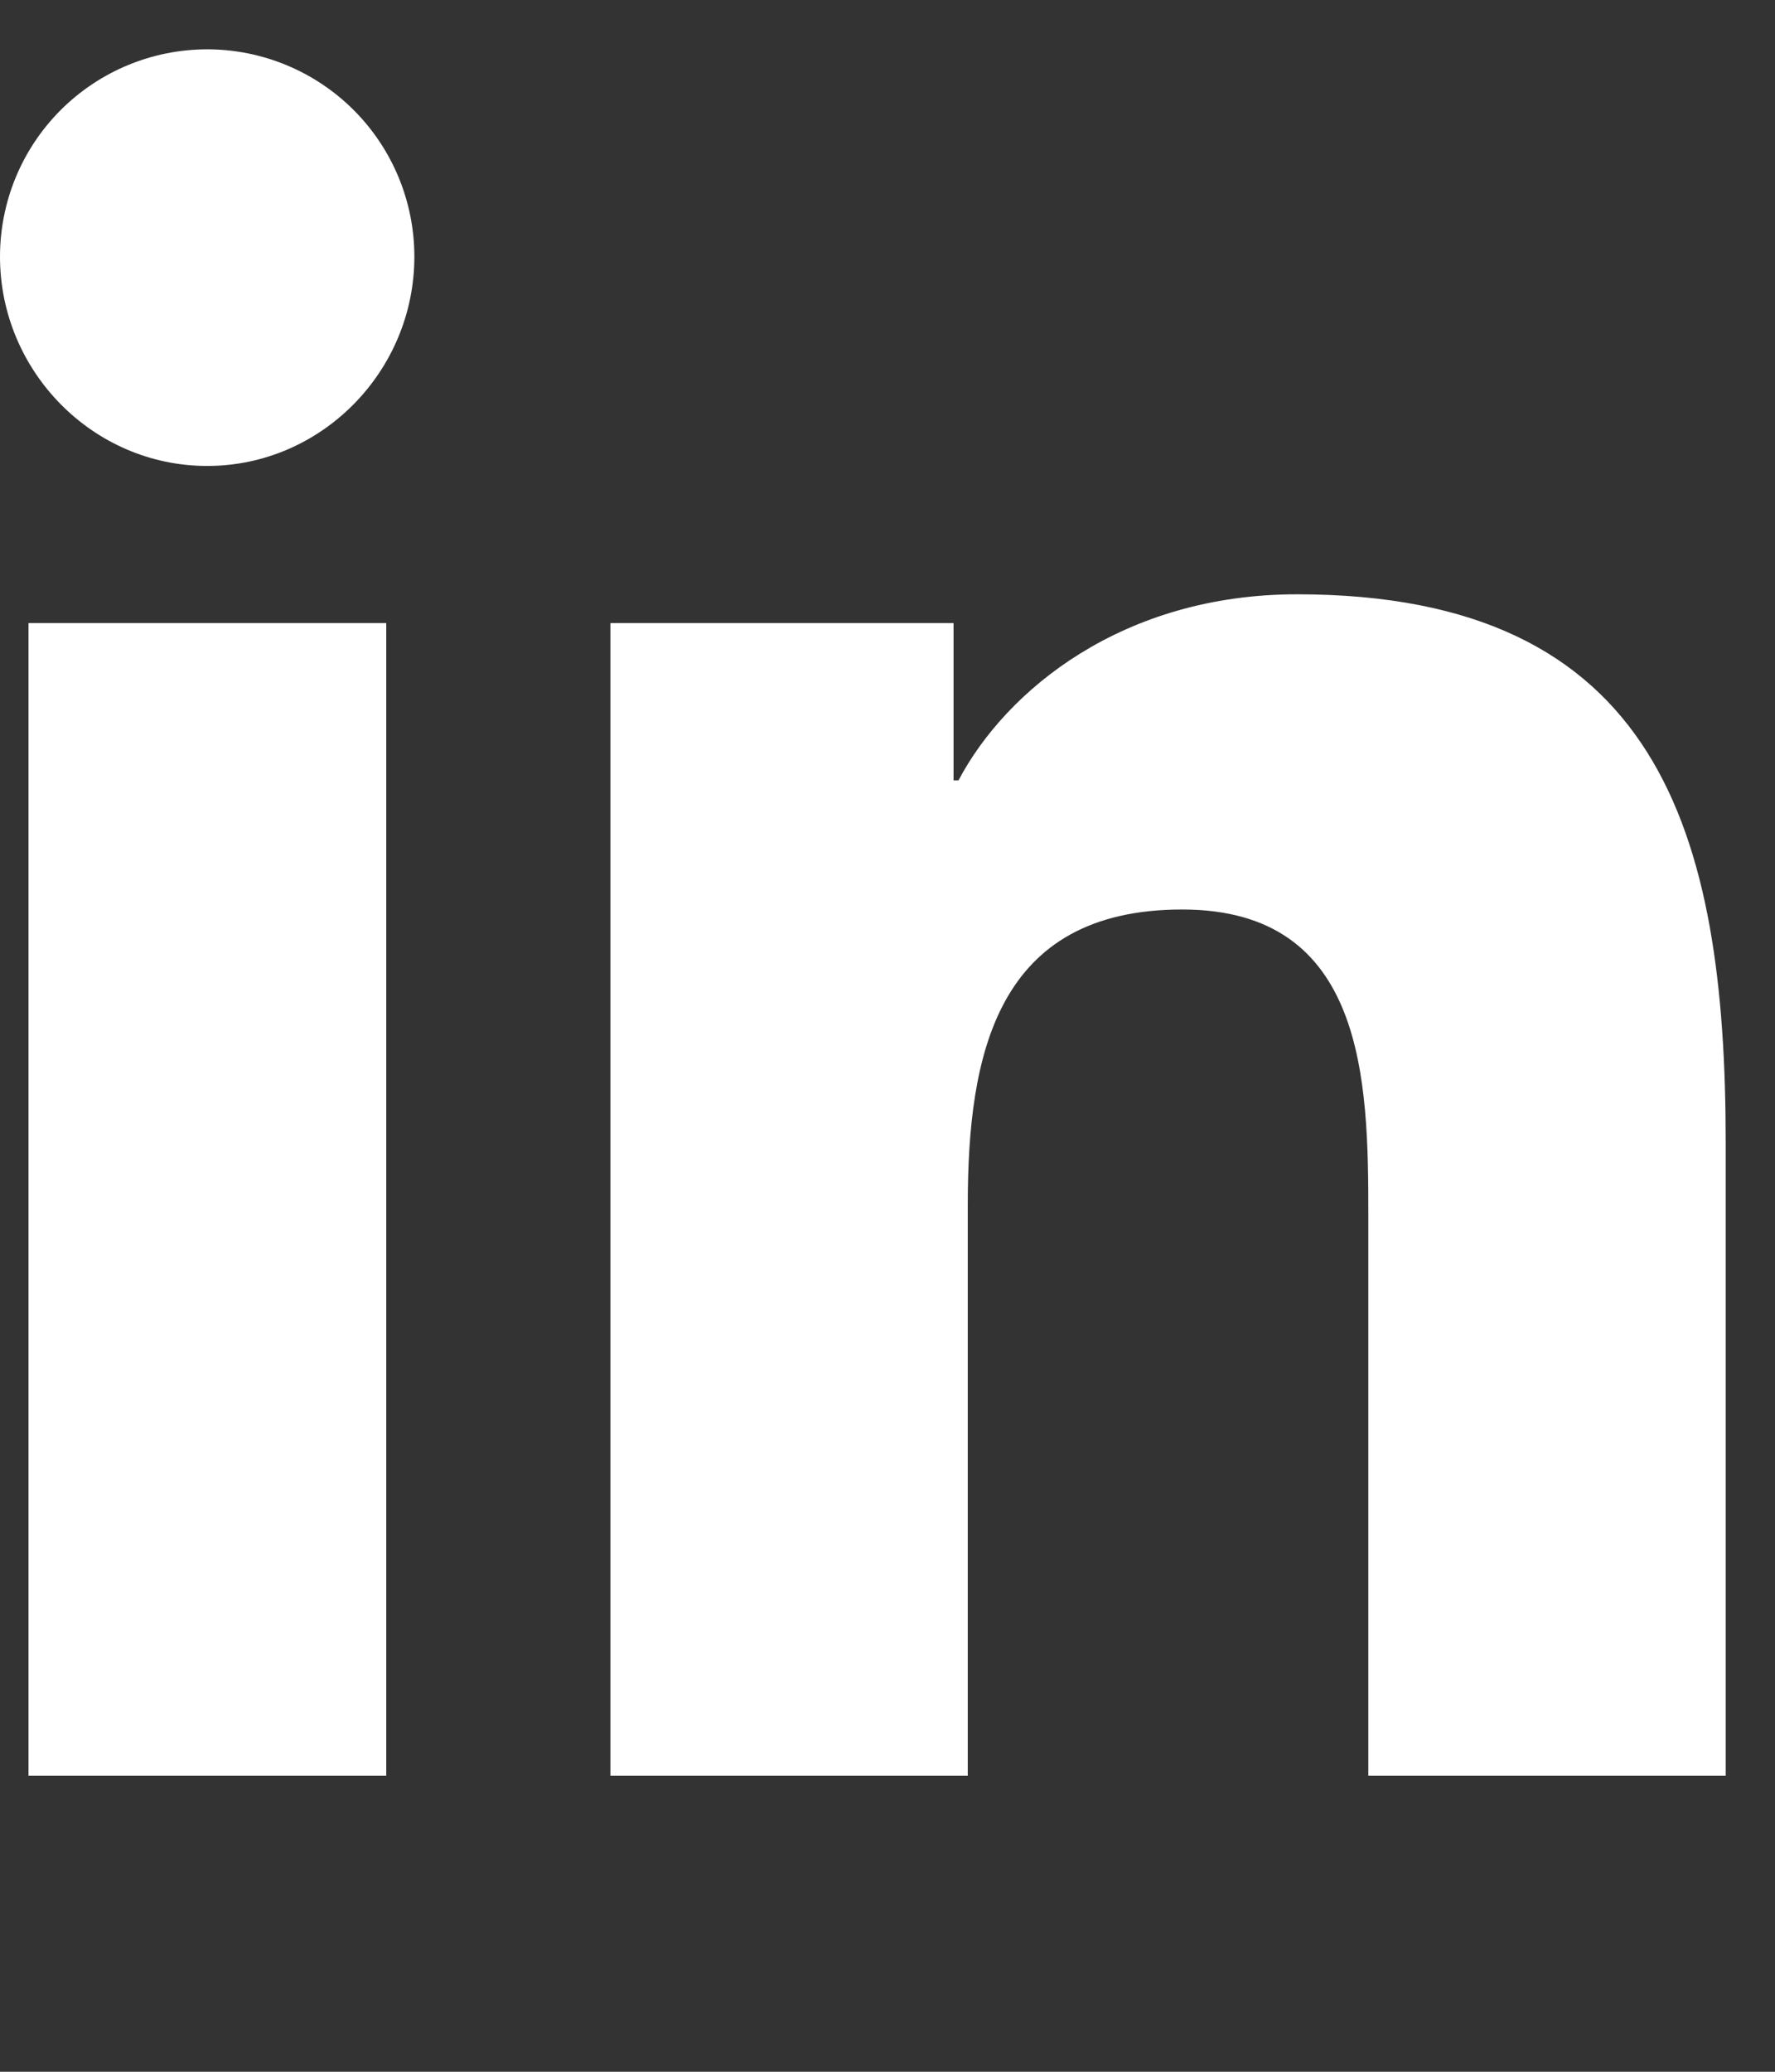 <svg width="18" height="21" viewBox="0 0 18 21" fill="none" xmlns="http://www.w3.org/2000/svg">
<rect x="0" y="0" width="18" height="21" fill="#333333" stroke="none"/>
<g clip-path="url(#clip0_231_545)">
<g clip-path="url(#clip1_231_545)">
<path d="M3.917 18H0.289V6.316H3.917V18ZM2.101 4.723C0.941 4.723 0 3.762 0 2.602C8.3039e-09 2.044 0.221 1.51 0.615 1.116C1.009 0.722 1.544 0.5 2.101 0.5C2.658 0.5 3.193 0.722 3.587 1.116C3.981 1.51 4.202 2.044 4.202 2.602C4.202 3.762 3.261 4.723 2.101 4.723ZM17.496 18H13.876V12.313C13.876 10.957 13.848 9.219 11.989 9.219C10.103 9.219 9.814 10.691 9.814 12.215V18H6.19V6.316H9.67V7.91H9.72C10.205 6.992 11.388 6.024 13.153 6.024C16.825 6.024 17.5 8.441 17.5 11.582V18H17.496Z" fill="white"/>
</g>
</g>
<defs>
<clipPath id="clip0_231_545">
<rect width="17.5" height="20" fill="white" transform="translate(0 0.5)"/>
</clipPath>
<clipPath id="clip1_231_545">
<path d="M0 0.5H17.5V20.5H0V0.5Z" fill="white"/>
</clipPath>
</defs>
</svg>
